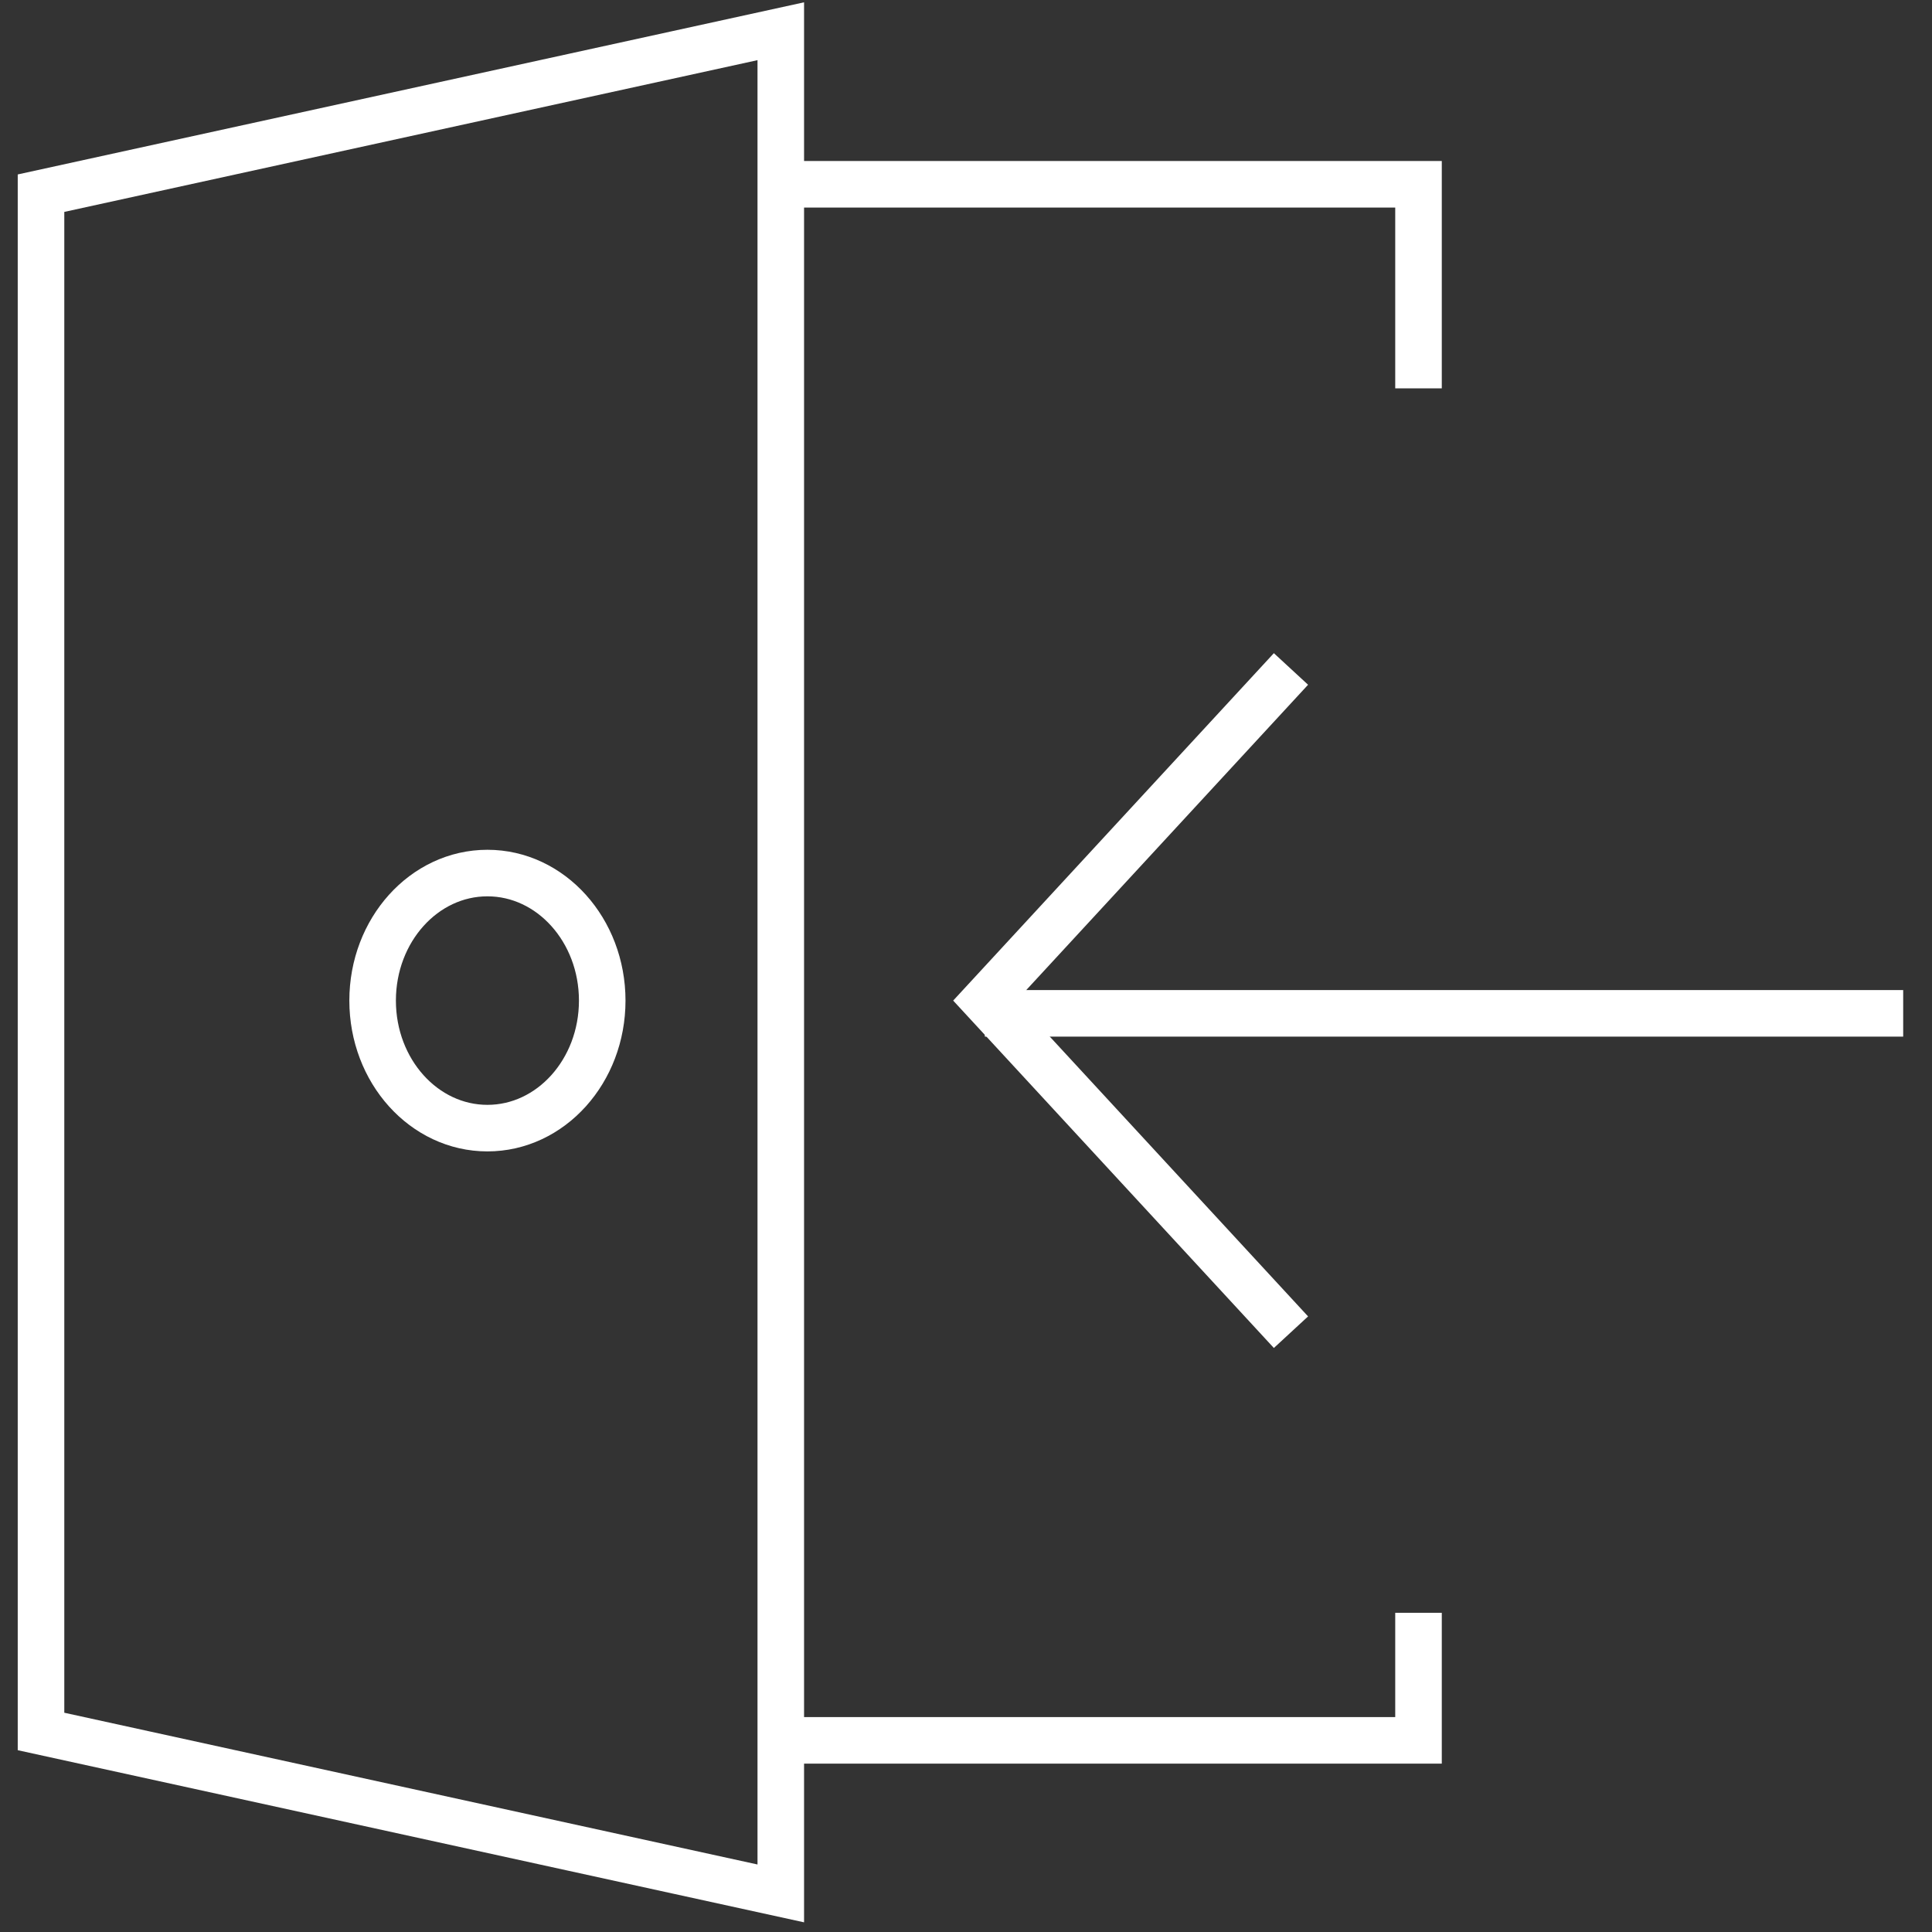 <?xml version="1.0" encoding="UTF-8"?>
<svg width="83px" height="83px" viewBox="0 0 83 83" version="1.1" xmlns="http://www.w3.org/2000/svg">
    <rect x="0" y="0" width="83" height="83" fill="#333333" stroke="none"/>
    5C6482A6-A8B3-457B-9ECE-40D2BE88299A
    <g id="Page-1" stroke="none" stroke-width="1" fill="none">
        <g id="AAL-Desktop" transform="translate(-606, -4782)" stroke="#FFFFFF" stroke-width="2">
            <g id="Group" transform="translate(607.762, 4783.342)">
                <polyline id="Path" points="31.781 6.575 59.178 6.575 59.178 15.342"></polyline>
                <polyline id="Path" points="59.178 67.945 59.178 73.425 31.781 73.425"></polyline>
                <polygon id="Path" points="0 73.043 31.781 80 31.781 0 0 6.957"></polygon>
                <ellipse id="Oval" cx="19.178" cy="41.644" rx="4.932" ry="5.479"></ellipse>
                <line x1="80" y1="42.192" x2="40.548" y2="42.192" id="Path"></line>
                <polyline id="Path" points="53.699 27.397 40.548 41.644 53.699 55.89"></polyline>
            </g>
        </g>
    </g>
</svg>